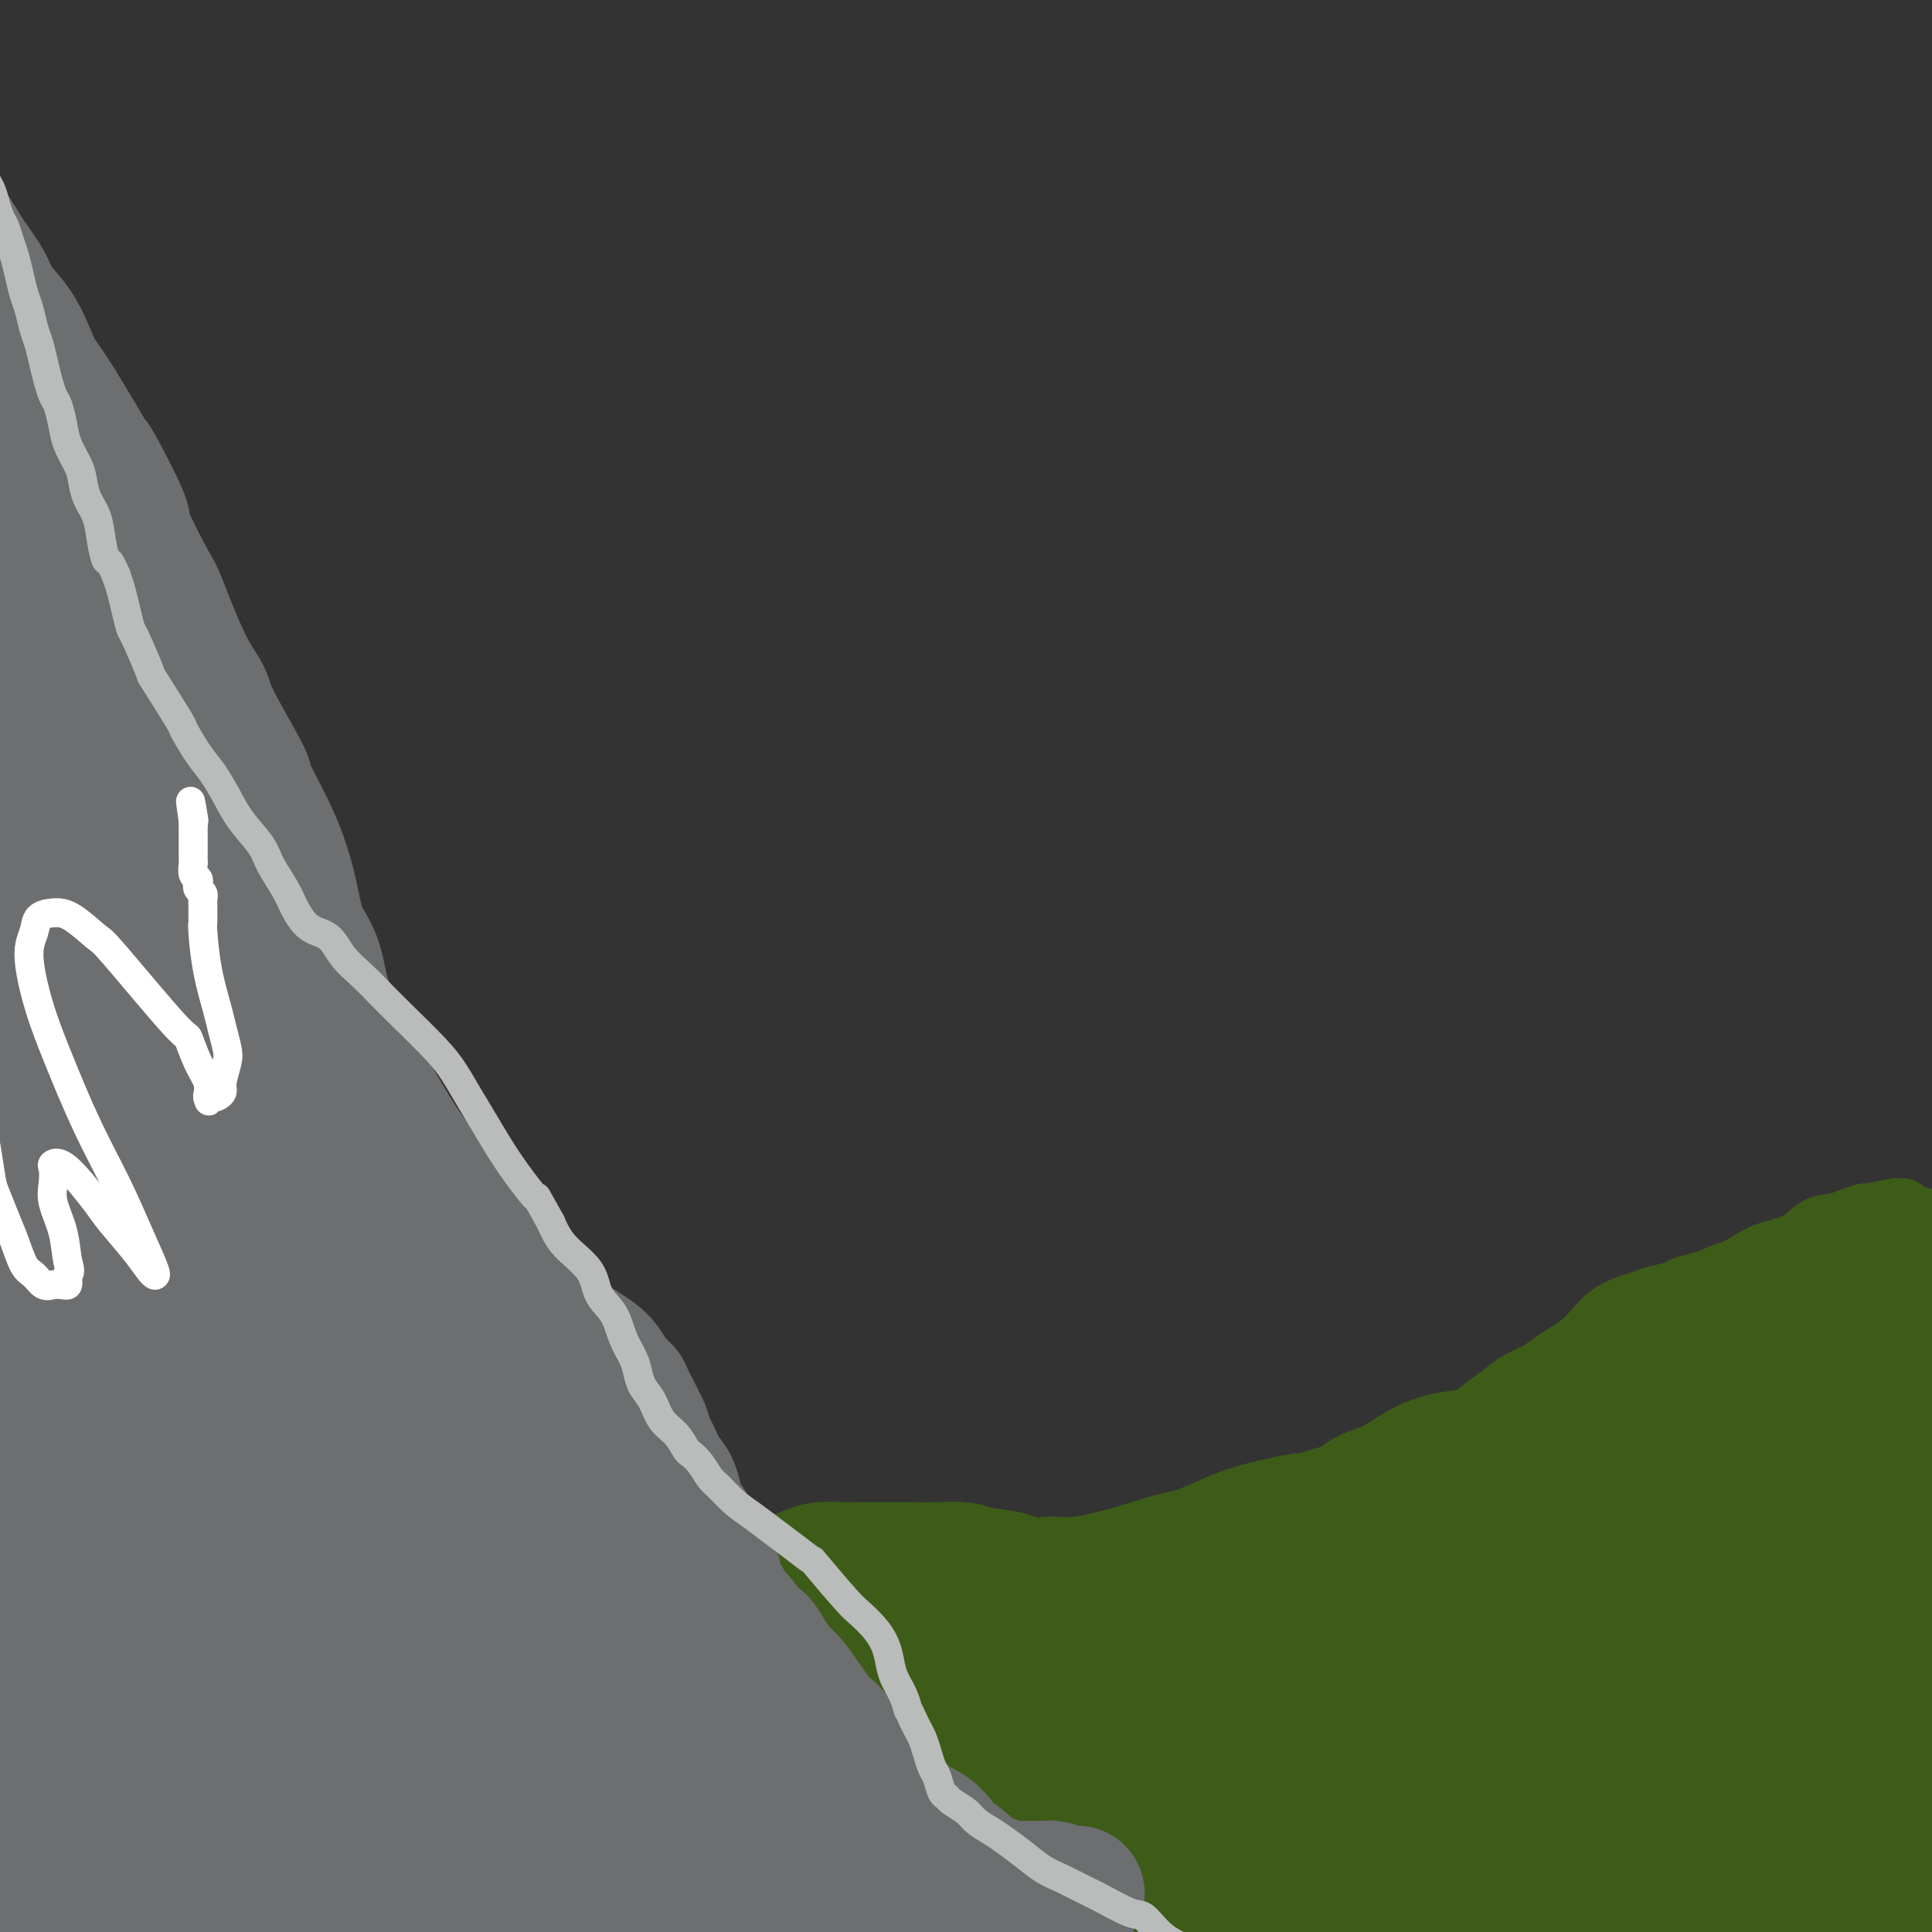 <svg viewBox='0 0 400 400' version='1.1' xmlns='http://www.w3.org/2000/svg' xmlns:xlink='http://www.w3.org/1999/xlink'><rect x="0" y="0" width="400" height="400" fill="#333333" stroke="none"/><g fill='none' stroke='#3D5C18' stroke-width='12' stroke-linecap='round' stroke-linejoin='round'><path d='M361,263c-0.451,-0.013 -0.902,-0.026 -1,0c-0.098,0.026 0.158,0.090 0,0c-0.158,-0.090 -0.729,-0.335 -2,0c-1.271,0.335 -3.243,1.250 -5,2c-1.757,0.750 -3.298,1.335 -5,2c-1.702,0.665 -3.566,1.410 -5,2c-1.434,0.590 -2.440,1.026 -4,2c-1.560,0.974 -3.674,2.485 -5,4c-1.326,1.515 -1.864,3.032 -3,4c-1.136,0.968 -2.871,1.387 -4,2c-1.129,0.613 -1.650,1.420 -2,2c-0.350,0.580 -0.527,0.933 -1,1c-0.473,0.067 -1.243,-0.153 -2,0c-0.757,0.153 -1.501,0.678 -2,1c-0.499,0.322 -0.752,0.442 -1,1c-0.248,0.558 -0.491,1.553 -1,2c-0.509,0.447 -1.282,0.345 -2,1c-0.718,0.655 -1.379,2.066 -2,3c-0.621,0.934 -1.202,1.392 -2,2c-0.798,0.608 -1.812,1.366 -3,2c-1.188,0.634 -2.549,1.144 -4,2c-1.451,0.856 -2.992,2.060 -5,3c-2.008,0.940 -4.483,1.617 -7,2c-2.517,0.383 -5.075,0.471 -8,1c-2.925,0.529 -6.216,1.497 -9,2c-2.784,0.503 -5.061,0.539 -8,1c-2.939,0.461 -6.539,1.347 -9,2c-2.461,0.653 -3.783,1.072 -6,2c-2.217,0.928 -5.328,2.365 -7,3c-1.672,0.635 -1.906,0.467 -4,1c-2.094,0.533 -6.047,1.766 -10,3'/><path d='M232,318c-11.199,2.791 -5.196,1.270 -4,1c1.196,-0.270 -2.414,0.712 -5,1c-2.586,0.288 -4.146,-0.119 -6,0c-1.854,0.119 -4.002,0.764 -6,1c-1.998,0.236 -3.848,0.064 -6,0c-2.152,-0.064 -4.607,-0.018 -7,0c-2.393,0.018 -4.724,0.009 -7,0c-2.276,-0.009 -4.496,-0.018 -7,0c-2.504,0.018 -5.290,0.061 -8,0c-2.710,-0.061 -5.342,-0.228 -8,0c-2.658,0.228 -5.342,0.852 -8,1c-2.658,0.148 -5.291,-0.179 -8,0c-2.709,0.179 -5.493,0.866 -8,1c-2.507,0.134 -4.738,-0.285 -7,0c-2.262,0.285 -4.556,1.272 -7,2c-2.444,0.728 -5.039,1.196 -8,2c-2.961,0.804 -6.287,1.943 -9,3c-2.713,1.057 -4.814,2.032 -7,3c-2.186,0.968 -4.456,1.928 -7,3c-2.544,1.072 -5.361,2.258 -8,3c-2.639,0.742 -5.101,1.042 -8,2c-2.899,0.958 -6.235,2.574 -9,4c-2.765,1.426 -4.958,2.664 -8,4c-3.042,1.336 -6.932,2.772 -10,4c-3.068,1.228 -5.314,2.249 -8,3c-2.686,0.751 -5.812,1.231 -9,2c-3.188,0.769 -6.437,1.828 -10,3c-3.563,1.172 -7.440,2.459 -9,3c-1.560,0.541 -0.805,0.338 -4,1c-3.195,0.662 -10.342,2.189 -14,3c-3.658,0.811 -3.829,0.905 -4,1'/><path d='M-2,369c-9.134,2.642 -6.971,2.747 -8,3c-1.029,0.253 -5.252,0.656 -8,1c-2.748,0.344 -4.020,0.631 -6,1c-1.980,0.369 -4.668,0.821 -7,1c-2.332,0.179 -4.307,0.087 -6,0c-1.693,-0.087 -3.103,-0.168 -6,0c-2.897,0.168 -7.280,0.584 -11,1c-3.720,0.416 -6.777,0.833 -8,1c-1.223,0.167 -0.611,0.083 0,0'/><path d='M394,250c0.123,-0.009 0.246,-0.017 0,0c-0.246,0.017 -0.860,0.060 -1,0c-0.140,-0.060 0.193,-0.223 -1,0c-1.193,0.223 -3.912,0.831 -5,1c-1.088,0.169 -0.546,-0.103 -1,0c-0.454,0.103 -1.903,0.580 -3,1c-1.097,0.420 -1.842,0.783 -3,1c-1.158,0.217 -2.729,0.288 -4,1c-1.271,0.712 -2.243,2.064 -4,3c-1.757,0.936 -4.299,1.455 -6,2c-1.701,0.545 -2.559,1.116 -4,2c-1.441,0.884 -3.463,2.082 -6,3c-2.537,0.918 -5.588,1.555 -7,2c-1.412,0.445 -1.186,0.699 -2,1c-0.814,0.301 -2.668,0.650 -4,1c-1.332,0.350 -2.142,0.702 -3,1c-0.858,0.298 -1.766,0.541 -3,1c-1.234,0.459 -2.795,1.134 -4,2c-1.205,0.866 -2.054,1.923 -3,3c-0.946,1.077 -1.988,2.175 -3,3c-1.012,0.825 -1.992,1.379 -3,2c-1.008,0.621 -2.044,1.309 -3,2c-0.956,0.691 -1.834,1.385 -3,2c-1.166,0.615 -2.622,1.151 -4,2c-1.378,0.849 -2.679,2.012 -4,3c-1.321,0.988 -2.663,1.801 -4,3c-1.337,1.199 -2.668,2.785 -4,4c-1.332,1.215 -2.666,2.058 -4,3c-1.334,0.942 -2.667,1.983 -4,3c-1.333,1.017 -2.667,2.008 -4,3'/><path d='M290,305c-7.251,5.242 -3.877,1.848 -4,2c-0.123,0.152 -3.743,3.851 -6,6c-2.257,2.149 -3.151,2.748 -5,4c-1.849,1.252 -4.654,3.156 -8,5c-3.346,1.844 -7.233,3.629 -11,6c-3.767,2.371 -7.414,5.327 -11,8c-3.586,2.673 -7.111,5.062 -12,8c-4.889,2.938 -11.140,6.424 -16,9c-4.860,2.576 -8.327,4.243 -14,7c-5.673,2.757 -13.552,6.605 -18,9c-4.448,2.395 -5.467,3.337 -9,5c-3.533,1.663 -9.581,4.047 -12,5c-2.419,0.953 -1.210,0.477 0,0'/></g>
<g fill='none' stroke='#3D5C18' stroke-width='28' stroke-linecap='round' stroke-linejoin='round'><path d='M395,375c-0.485,0.028 -0.970,0.057 -1,0c-0.030,-0.057 0.395,-0.199 0,0c-0.395,0.199 -1.609,0.740 -3,1c-1.391,0.260 -2.958,0.238 -7,1c-4.042,0.762 -10.560,2.308 -14,3c-3.440,0.692 -3.803,0.531 -6,1c-2.197,0.469 -6.227,1.568 -12,3c-5.773,1.432 -13.290,3.196 -17,4c-3.710,0.804 -3.612,0.649 -6,1c-2.388,0.351 -7.262,1.207 -12,2c-4.738,0.793 -9.339,1.521 -14,2c-4.661,0.479 -9.383,0.708 -14,1c-4.617,0.292 -9.128,0.645 -14,1c-4.872,0.355 -10.103,0.710 -15,1c-4.897,0.290 -9.460,0.515 -14,1c-4.540,0.485 -9.059,1.229 -13,2c-3.941,0.771 -7.306,1.568 -11,2c-3.694,0.432 -7.717,0.498 -11,1c-3.283,0.502 -5.826,1.441 -8,2c-2.174,0.559 -3.979,0.738 -6,1c-2.021,0.262 -4.258,0.608 -6,1c-1.742,0.392 -2.990,0.831 -4,1c-1.010,0.169 -1.783,0.070 -2,0c-0.217,-0.070 0.123,-0.109 0,0c-0.123,0.109 -0.707,0.366 1,0c1.707,-0.366 5.705,-1.356 8,-2c2.295,-0.644 2.887,-0.943 5,-1c2.113,-0.057 5.747,0.126 9,0c3.253,-0.126 6.127,-0.563 9,-1'/><path d='M217,403c6.545,-0.903 7.906,-1.160 12,-2c4.094,-0.840 10.921,-2.262 17,-3c6.079,-0.738 11.409,-0.790 16,-1c4.591,-0.210 8.443,-0.577 13,-1c4.557,-0.423 9.820,-0.902 13,-1c3.180,-0.098 4.277,0.184 8,0c3.723,-0.184 10.074,-0.833 15,-1c4.926,-0.167 8.429,0.148 14,0c5.571,-0.148 13.210,-0.758 20,-1c6.790,-0.242 12.730,-0.118 16,0c3.270,0.118 3.870,0.228 7,0c3.130,-0.228 8.792,-0.793 13,-1c4.208,-0.207 6.963,-0.055 10,0c3.037,0.055 6.355,0.015 9,0c2.645,-0.015 4.618,-0.004 7,0c2.382,0.004 5.175,0.001 7,0c1.825,-0.001 2.683,0.002 4,0c1.317,-0.002 3.094,-0.008 4,0c0.906,0.008 0.940,0.028 1,0c0.060,-0.028 0.145,-0.106 0,0c-0.145,0.106 -0.522,0.394 -2,1c-1.478,0.606 -4.058,1.530 -7,2c-2.942,0.470 -6.244,0.487 -12,1c-5.756,0.513 -13.964,1.521 -20,2c-6.036,0.479 -9.899,0.430 -23,0c-13.101,-0.430 -35.439,-1.239 -49,-2c-13.561,-0.761 -18.343,-1.474 -26,-2c-7.657,-0.526 -18.188,-0.865 -25,-1c-6.812,-0.135 -9.906,-0.068 -13,0'/><path d='M246,393c-28.192,-0.870 -30.673,-0.544 -36,0c-5.327,0.544 -13.499,1.305 -21,2c-7.501,0.695 -14.332,1.324 -22,2c-7.668,0.676 -16.175,1.400 -20,2c-3.825,0.600 -2.969,1.075 -10,2c-7.031,0.925 -21.948,2.300 -29,3c-7.052,0.700 -6.237,0.723 -9,1c-2.763,0.277 -9.103,0.806 -17,1c-7.897,0.194 -17.352,0.052 -22,0c-4.648,-0.052 -4.488,-0.014 -7,0c-2.512,0.014 -7.694,0.003 -12,0c-4.306,-0.003 -7.734,0.000 -11,0c-3.266,-0.000 -6.370,-0.004 -9,0c-2.630,0.004 -4.785,0.016 -7,0c-2.215,-0.016 -4.490,-0.060 -6,0c-1.510,0.060 -2.254,0.223 -3,0c-0.746,-0.223 -1.493,-0.833 -2,-1c-0.507,-0.167 -0.774,0.109 -1,0c-0.226,-0.109 -0.409,-0.605 0,-1c0.409,-0.395 1.412,-0.691 3,-1c1.588,-0.309 3.763,-0.632 6,-1c2.237,-0.368 4.538,-0.781 7,-1c2.462,-0.219 5.085,-0.243 8,0c2.915,0.243 6.121,0.753 9,1c2.879,0.247 5.431,0.232 9,0c3.569,-0.232 8.155,-0.681 13,-1c4.845,-0.319 9.950,-0.508 15,-1c5.050,-0.492 10.044,-1.286 15,-2c4.956,-0.714 9.873,-1.346 15,-2c5.127,-0.654 10.465,-1.330 16,-2c5.535,-0.670 11.268,-1.335 17,-2'/><path d='M135,392c23.356,-2.121 15.247,-0.922 16,-1c0.753,-0.078 10.367,-1.431 15,-2c4.633,-0.569 4.285,-0.352 9,-1c4.715,-0.648 14.493,-2.159 20,-3c5.507,-0.841 6.744,-1.010 8,-1c1.256,0.010 2.531,0.199 4,0c1.469,-0.199 3.133,-0.786 4,-1c0.867,-0.214 0.937,-0.055 1,0c0.063,0.055 0.120,0.007 0,0c-0.120,-0.007 -0.416,0.026 -1,0c-0.584,-0.026 -1.455,-0.112 -5,0c-3.545,0.112 -9.763,0.423 -17,1c-7.237,0.577 -15.493,1.421 -25,2c-9.507,0.579 -20.264,0.894 -25,1c-4.736,0.106 -3.452,0.003 -13,0c-9.548,-0.003 -29.927,0.093 -39,0c-9.073,-0.093 -6.840,-0.376 -11,0c-4.160,0.376 -14.711,1.409 -23,2c-8.289,0.591 -14.314,0.740 -20,1c-5.686,0.260 -11.032,0.632 -16,1c-4.968,0.368 -9.559,0.732 -13,1c-3.441,0.268 -5.731,0.440 -8,1c-2.269,0.560 -4.517,1.509 -6,2c-1.483,0.491 -2.199,0.524 -3,1c-0.801,0.476 -1.685,1.396 -2,2c-0.315,0.604 -0.059,0.892 0,1c0.059,0.108 -0.078,0.037 0,0c0.078,-0.037 0.371,-0.041 1,0c0.629,0.041 1.592,0.126 3,0c1.408,-0.126 3.259,-0.465 5,-1c1.741,-0.535 3.370,-1.268 5,-2'/><path d='M-1,396c3.139,-0.425 3.986,-0.486 5,-1c1.014,-0.514 2.195,-1.480 4,-2c1.805,-0.520 4.236,-0.593 6,-1c1.764,-0.407 2.863,-1.148 4,-2c1.137,-0.852 2.313,-1.813 4,-3c1.687,-1.187 3.887,-2.598 6,-4c2.113,-1.402 4.141,-2.795 6,-4c1.859,-1.205 3.548,-2.220 5,-3c1.452,-0.780 2.666,-1.323 4,-2c1.334,-0.677 2.787,-1.488 4,-2c1.213,-0.512 2.184,-0.725 3,-1c0.816,-0.275 1.476,-0.610 2,-1c0.524,-0.390 0.913,-0.834 1,-1c0.087,-0.166 -0.129,-0.054 0,0c0.129,0.054 0.602,0.049 0,0c-0.602,-0.049 -2.278,-0.140 -3,0c-0.722,0.140 -0.490,0.513 -2,1c-1.510,0.487 -4.763,1.088 -8,2c-3.237,0.912 -6.459,2.136 -9,3c-2.541,0.864 -4.399,1.368 -7,2c-2.601,0.632 -5.943,1.392 -9,2c-3.057,0.608 -5.830,1.066 -8,2c-2.170,0.934 -3.738,2.345 -5,3c-1.262,0.655 -2.218,0.553 -4,1c-1.782,0.447 -4.389,1.441 -6,2c-1.611,0.559 -2.227,0.683 -3,1c-0.773,0.317 -1.702,0.827 -2,1c-0.298,0.173 0.035,0.008 0,0c-0.035,-0.008 -0.439,0.141 0,0c0.439,-0.141 1.719,-0.570 3,-1'/><path d='M-10,388c-8.463,2.475 1.878,-0.838 6,-2c4.122,-1.162 2.025,-0.172 2,0c-0.025,0.172 2.022,-0.472 4,-1c1.978,-0.528 3.886,-0.939 6,-1c2.114,-0.061 4.434,0.229 6,0c1.566,-0.229 2.377,-0.979 5,-2c2.623,-1.021 7.059,-2.315 9,-3c1.941,-0.685 1.387,-0.761 2,-1c0.613,-0.239 2.394,-0.641 4,-1c1.606,-0.359 3.038,-0.673 4,-1c0.962,-0.327 1.455,-0.665 2,-1c0.545,-0.335 1.143,-0.667 2,-1c0.857,-0.333 1.972,-0.667 3,-1c1.028,-0.333 1.967,-0.667 3,-1c1.033,-0.333 2.160,-0.667 3,-1c0.840,-0.333 1.394,-0.666 2,-1c0.606,-0.334 1.264,-0.671 2,-1c0.736,-0.329 1.551,-0.651 2,-1c0.449,-0.349 0.534,-0.723 1,-1c0.466,-0.277 1.313,-0.455 2,-1c0.687,-0.545 1.214,-1.455 2,-2c0.786,-0.545 1.831,-0.723 3,-1c1.169,-0.277 2.463,-0.653 3,-1c0.537,-0.347 0.318,-0.667 1,-1c0.682,-0.333 2.266,-0.681 3,-1c0.734,-0.319 0.619,-0.611 1,-1c0.381,-0.389 1.257,-0.875 2,-1c0.743,-0.125 1.354,0.111 2,0c0.646,-0.111 1.328,-0.568 2,-1c0.672,-0.432 1.335,-0.838 2,-1c0.665,-0.162 1.333,-0.081 2,0'/><path d='M83,356c7.338,-3.271 3.184,-1.450 2,-1c-1.184,0.450 0.604,-0.471 2,-1c1.396,-0.529 2.401,-0.668 3,-1c0.599,-0.332 0.794,-0.859 1,-1c0.206,-0.141 0.425,0.103 1,0c0.575,-0.103 1.506,-0.552 2,-1c0.494,-0.448 0.551,-0.895 1,-1c0.449,-0.105 1.289,0.130 2,0c0.711,-0.130 1.294,-0.626 2,-1c0.706,-0.374 1.536,-0.625 2,-1c0.464,-0.375 0.562,-0.874 1,-1c0.438,-0.126 1.215,0.120 2,0c0.785,-0.120 1.576,-0.606 2,-1c0.424,-0.394 0.480,-0.697 1,-1c0.520,-0.303 1.505,-0.606 2,-1c0.495,-0.394 0.499,-0.880 1,-1c0.501,-0.120 1.500,0.127 2,0c0.500,-0.127 0.503,-0.626 1,-1c0.497,-0.374 1.489,-0.621 2,-1c0.511,-0.379 0.542,-0.890 1,-1c0.458,-0.110 1.344,0.182 2,0c0.656,-0.182 1.081,-0.837 2,-1c0.919,-0.163 2.330,0.168 3,0c0.670,-0.168 0.598,-0.833 1,-1c0.402,-0.167 1.276,0.166 2,0c0.724,-0.166 1.296,-0.829 2,-1c0.704,-0.171 1.539,0.150 2,0c0.461,-0.150 0.547,-0.771 1,-1c0.453,-0.229 1.272,-0.065 2,0c0.728,0.065 1.364,0.033 2,0'/><path d='M135,336c3.159,-0.781 1.557,-0.734 2,-1c0.443,-0.266 2.933,-0.845 4,-1c1.067,-0.155 0.712,0.113 1,0c0.288,-0.113 1.220,-0.609 2,-1c0.780,-0.391 1.409,-0.678 2,-1c0.591,-0.322 1.144,-0.678 2,-1c0.856,-0.322 2.014,-0.611 3,-1c0.986,-0.389 1.800,-0.877 3,-1c1.200,-0.123 2.784,0.121 4,0c1.216,-0.121 2.062,-0.607 3,-1c0.938,-0.393 1.969,-0.694 3,-1c1.031,-0.306 2.064,-0.618 3,-1c0.936,-0.382 1.776,-0.834 3,-1c1.224,-0.166 2.833,-0.044 4,0c1.167,0.044 1.893,0.012 3,0c1.107,-0.012 2.596,-0.004 4,0c1.404,0.004 2.722,0.004 4,0c1.278,-0.004 2.515,-0.013 4,0c1.485,0.013 3.219,0.049 5,0c1.781,-0.049 3.609,-0.183 5,0c1.391,0.183 2.345,0.683 4,1c1.655,0.317 4.009,0.452 6,1c1.991,0.548 3.617,1.510 5,2c1.383,0.490 2.523,0.510 4,1c1.477,0.490 3.290,1.451 5,2c1.710,0.549 3.318,0.687 5,1c1.682,0.313 3.440,0.802 5,1c1.560,0.198 2.923,0.105 4,0c1.077,-0.105 1.867,-0.220 3,0c1.133,0.220 2.609,0.777 4,1c1.391,0.223 2.695,0.111 4,0'/><path d='M248,335c8.471,1.530 5.149,0.353 4,0c-1.149,-0.353 -0.124,0.116 1,0c1.124,-0.116 2.348,-0.819 3,-1c0.652,-0.181 0.731,0.159 2,0c1.269,-0.159 3.729,-0.816 5,-1c1.271,-0.184 1.353,0.105 2,0c0.647,-0.105 1.860,-0.605 3,-1c1.140,-0.395 2.208,-0.683 3,-1c0.792,-0.317 1.309,-0.661 2,-1c0.691,-0.339 1.555,-0.673 2,-1c0.445,-0.327 0.472,-0.647 1,-1c0.528,-0.353 1.559,-0.739 2,-1c0.441,-0.261 0.293,-0.399 1,-1c0.707,-0.601 2.269,-1.667 3,-2c0.731,-0.333 0.632,0.065 1,0c0.368,-0.065 1.202,-0.595 2,-1c0.798,-0.405 1.561,-0.686 2,-1c0.439,-0.314 0.554,-0.662 1,-1c0.446,-0.338 1.221,-0.665 2,-1c0.779,-0.335 1.560,-0.678 2,-1c0.440,-0.322 0.537,-0.622 1,-1c0.463,-0.378 1.292,-0.833 2,-1c0.708,-0.167 1.295,-0.045 2,0c0.705,0.045 1.526,0.012 2,0c0.474,-0.012 0.599,-0.003 1,0c0.401,0.003 1.076,0.001 1,0c-0.076,-0.001 -0.905,-0.000 -1,0c-0.095,0.000 0.544,0.000 0,0c-0.544,-0.000 -2.272,-0.000 -4,0'/><path d='M296,317c-0.897,0.100 -1.638,0.352 -5,1c-3.362,0.648 -9.343,1.694 -13,2c-3.657,0.306 -4.990,-0.129 -7,0c-2.010,0.129 -4.697,0.822 -6,1c-1.303,0.178 -1.224,-0.159 -3,0c-1.776,0.159 -5.409,0.815 -7,1c-1.591,0.185 -1.141,-0.101 -2,0c-0.859,0.101 -3.028,0.590 -4,1c-0.972,0.410 -0.747,0.740 -1,1c-0.253,0.260 -0.985,0.451 -2,1c-1.015,0.549 -2.314,1.456 -3,2c-0.686,0.544 -0.758,0.724 -1,1c-0.242,0.276 -0.654,0.648 -1,1c-0.346,0.352 -0.625,0.684 -1,1c-0.375,0.316 -0.844,0.617 -1,1c-0.156,0.383 0.002,0.846 0,1c-0.002,0.154 -0.163,-0.003 0,0c0.163,0.003 0.650,0.167 1,0c0.350,-0.167 0.562,-0.663 1,-1c0.438,-0.337 1.103,-0.514 2,-1c0.897,-0.486 2.028,-1.281 3,-2c0.972,-0.719 1.785,-1.361 3,-2c1.215,-0.639 2.831,-1.273 4,-2c1.169,-0.727 1.891,-1.546 3,-2c1.109,-0.454 2.607,-0.544 4,-1c1.393,-0.456 2.683,-1.276 4,-2c1.317,-0.724 2.662,-1.350 4,-2c1.338,-0.650 2.669,-1.325 4,-2'/><path d='M272,315c5.877,-2.684 4.070,-1.394 4,-1c-0.070,0.394 1.598,-0.108 3,-1c1.402,-0.892 2.539,-2.176 4,-3c1.461,-0.824 3.245,-1.190 5,-2c1.755,-0.810 3.479,-2.063 5,-3c1.521,-0.937 2.839,-1.558 4,-2c1.161,-0.442 2.165,-0.706 4,-1c1.835,-0.294 4.501,-0.618 6,-1c1.499,-0.382 1.833,-0.823 2,-1c0.167,-0.177 0.169,-0.089 1,0c0.831,0.089 2.491,0.179 4,0c1.509,-0.179 2.868,-0.627 4,-1c1.132,-0.373 2.036,-0.670 3,-1c0.964,-0.330 1.989,-0.693 3,-1c1.011,-0.307 2.007,-0.557 3,-1c0.993,-0.443 1.984,-1.077 3,-2c1.016,-0.923 2.056,-2.135 3,-3c0.944,-0.865 1.793,-1.384 3,-2c1.207,-0.616 2.774,-1.330 4,-2c1.226,-0.670 2.112,-1.296 3,-2c0.888,-0.704 1.778,-1.486 3,-2c1.222,-0.514 2.778,-0.759 4,-1c1.222,-0.241 2.111,-0.478 3,-1c0.889,-0.522 1.777,-1.329 3,-2c1.223,-0.671 2.780,-1.205 4,-2c1.220,-0.795 2.101,-1.852 3,-3c0.899,-1.148 1.815,-2.388 3,-3c1.185,-0.612 2.637,-0.597 4,-1c1.363,-0.403 2.636,-1.224 4,-2c1.364,-0.776 2.818,-1.507 4,-2c1.182,-0.493 2.091,-0.746 3,-1'/><path d='M381,265c8.881,-4.796 4.083,-1.285 3,0c-1.083,1.285 1.549,0.344 3,0c1.451,-0.344 1.722,-0.093 2,0c0.278,0.093 0.563,0.027 1,0c0.437,-0.027 1.027,-0.016 1,0c-0.027,0.016 -0.669,0.037 -1,0c-0.331,-0.037 -0.349,-0.133 -1,0c-0.651,0.133 -1.933,0.493 -3,1c-1.067,0.507 -1.917,1.160 -3,2c-1.083,0.840 -2.400,1.865 -3,2c-0.600,0.135 -0.485,-0.621 -2,1c-1.515,1.621 -4.661,5.617 -6,7c-1.339,1.383 -0.870,0.152 -2,1c-1.130,0.848 -3.858,3.775 -5,5c-1.142,1.225 -0.700,0.749 -1,1c-0.300,0.251 -1.344,1.230 -2,2c-0.656,0.770 -0.925,1.333 -1,2c-0.075,0.667 0.043,1.440 0,2c-0.043,0.560 -0.246,0.908 0,1c0.246,0.092 0.940,-0.071 1,0c0.060,0.071 -0.514,0.378 0,0c0.514,-0.378 2.118,-1.440 3,-2c0.882,-0.560 1.044,-0.616 2,-1c0.956,-0.384 2.706,-1.095 4,-2c1.294,-0.905 2.130,-2.006 3,-3c0.870,-0.994 1.773,-1.883 3,-3c1.227,-1.117 2.779,-2.462 4,-4c1.221,-1.538 2.110,-3.269 3,-5'/><path d='M384,272c2.682,-3.074 2.887,-3.257 4,-4c1.113,-0.743 3.134,-2.044 4,-3c0.866,-0.956 0.576,-1.567 1,-2c0.424,-0.433 1.562,-0.689 2,-1c0.438,-0.311 0.174,-0.678 0,-1c-0.174,-0.322 -0.260,-0.599 0,-1c0.260,-0.401 0.865,-0.926 1,0c0.135,0.926 -0.201,3.302 0,4c0.201,0.698 0.940,-0.283 1,2c0.060,2.283 -0.560,7.831 -1,11c-0.440,3.169 -0.700,3.958 -1,6c-0.300,2.042 -0.641,5.337 -1,8c-0.359,2.663 -0.736,4.693 -1,7c-0.264,2.307 -0.413,4.890 -1,8c-0.587,3.110 -1.610,6.748 -2,8c-0.390,1.252 -0.146,0.118 -1,3c-0.854,2.882 -2.807,9.778 -4,13c-1.193,3.222 -1.626,2.768 -2,4c-0.374,1.232 -0.689,4.149 -1,7c-0.311,2.851 -0.619,5.635 -1,8c-0.381,2.365 -0.834,4.310 -1,6c-0.166,1.690 -0.044,3.127 0,5c0.044,1.873 0.012,4.184 0,6c-0.012,1.816 -0.003,3.136 0,4c0.003,0.864 0.001,1.271 0,2c-0.001,0.729 -0.000,1.780 0,2c0.000,0.220 0.000,-0.390 0,-1'/><path d='M380,373c-0.092,5.976 1.177,1.417 2,-1c0.823,-2.417 1.198,-2.693 2,-4c0.802,-1.307 2.029,-3.647 3,-6c0.971,-2.353 1.686,-4.721 2,-6c0.314,-1.279 0.228,-1.471 1,-4c0.772,-2.529 2.401,-7.395 3,-12c0.599,-4.605 0.168,-8.948 0,-11c-0.168,-2.052 -0.072,-1.812 0,-3c0.072,-1.188 0.121,-3.803 0,-6c-0.121,-2.197 -0.413,-3.976 -1,-6c-0.587,-2.024 -1.468,-4.294 -2,-6c-0.532,-1.706 -0.716,-2.850 -1,-4c-0.284,-1.150 -0.669,-2.306 -1,-3c-0.331,-0.694 -0.609,-0.925 -1,-1c-0.391,-0.075 -0.897,0.005 -1,0c-0.103,-0.005 0.197,-0.096 0,0c-0.197,0.096 -0.890,0.381 -1,0c-0.110,-0.381 0.363,-1.426 0,1c-0.363,2.426 -1.561,8.323 -2,11c-0.439,2.677 -0.117,2.132 0,4c0.117,1.868 0.031,6.147 0,10c-0.031,3.853 -0.007,7.280 0,11c0.007,3.720 -0.002,7.734 0,11c0.002,3.266 0.016,5.783 0,8c-0.016,2.217 -0.061,4.135 0,6c0.061,1.865 0.227,3.678 0,5c-0.227,1.322 -0.848,2.153 -1,3c-0.152,0.847 0.165,1.712 0,2c-0.165,0.288 -0.814,0.001 -1,0c-0.186,-0.001 0.090,0.286 0,0c-0.090,-0.286 -0.545,-1.143 -1,-2'/><path d='M380,370c-0.501,-1.049 -0.252,-5.172 -1,-10c-0.748,-4.828 -2.492,-10.362 -4,-15c-1.508,-4.638 -2.779,-8.380 -4,-12c-1.221,-3.620 -2.390,-7.118 -3,-10c-0.610,-2.882 -0.661,-5.147 -1,-7c-0.339,-1.853 -0.967,-3.294 -1,-5c-0.033,-1.706 0.528,-3.676 1,-5c0.472,-1.324 0.855,-2.002 1,-3c0.145,-0.998 0.051,-2.318 0,-3c-0.051,-0.682 -0.059,-0.728 0,-1c0.059,-0.272 0.183,-0.771 0,-1c-0.183,-0.229 -0.675,-0.188 -1,0c-0.325,0.188 -0.483,0.521 -1,2c-0.517,1.479 -1.394,4.103 -2,7c-0.606,2.897 -0.942,6.068 -1,10c-0.058,3.932 0.160,8.624 1,14c0.840,5.376 2.300,11.437 3,14c0.700,2.563 0.639,1.629 1,6c0.361,4.371 1.142,14.048 1,19c-0.142,4.952 -1.208,5.181 -2,6c-0.792,0.819 -1.311,2.229 -2,3c-0.689,0.771 -1.550,0.902 -2,1c-0.450,0.098 -0.491,0.162 -1,0c-0.509,-0.162 -1.487,-0.552 -2,-1c-0.513,-0.448 -0.560,-0.956 -1,-2c-0.440,-1.044 -1.273,-2.625 -2,-5c-0.727,-2.375 -1.350,-5.542 -2,-9c-0.650,-3.458 -1.329,-7.205 -2,-11c-0.671,-3.795 -1.335,-7.637 -2,-12c-0.665,-4.363 -1.333,-9.247 -2,-13c-0.667,-3.753 -1.334,-6.377 -2,-9'/><path d='M347,318c-2.000,-9.908 -2.000,-7.679 -2,-8c0.000,-0.321 0.000,-3.193 0,-5c-0.000,-1.807 -0.001,-2.549 0,-3c0.001,-0.451 0.004,-0.611 0,-1c-0.004,-0.389 -0.016,-1.005 0,-1c0.016,0.005 0.061,0.633 0,1c-0.061,0.367 -0.226,0.472 0,2c0.226,1.528 0.845,4.478 1,7c0.155,2.522 -0.154,4.616 0,8c0.154,3.384 0.770,8.057 1,12c0.230,3.943 0.073,7.154 0,11c-0.073,3.846 -0.061,8.327 0,12c0.061,3.673 0.171,6.539 0,9c-0.171,2.461 -0.624,4.519 -1,6c-0.376,1.481 -0.675,2.387 -1,3c-0.325,0.613 -0.675,0.935 -1,1c-0.325,0.065 -0.625,-0.125 -1,-1c-0.375,-0.875 -0.824,-2.434 -1,-3c-0.176,-0.566 -0.077,-0.140 0,-3c0.077,-2.860 0.134,-9.005 0,-13c-0.134,-3.995 -0.459,-5.839 -1,-9c-0.541,-3.161 -1.296,-7.638 -2,-11c-0.704,-3.362 -1.355,-5.607 -2,-8c-0.645,-2.393 -1.283,-4.932 -2,-7c-0.717,-2.068 -1.513,-3.665 -2,-5c-0.487,-1.335 -0.667,-2.409 -1,-3c-0.333,-0.591 -0.820,-0.697 -1,-1c-0.180,-0.303 -0.051,-0.801 0,-1c0.051,-0.199 0.026,-0.100 0,0'/><path d='M331,307c-2.426,-8.895 -1.491,0.868 -1,6c0.491,5.132 0.539,5.635 0,8c-0.539,2.365 -1.665,6.593 -2,11c-0.335,4.407 0.120,8.992 0,13c-0.120,4.008 -0.817,7.438 -1,11c-0.183,3.562 0.147,7.256 0,10c-0.147,2.744 -0.770,4.537 -1,6c-0.230,1.463 -0.065,2.596 0,3c0.065,0.404 0.030,0.080 0,0c-0.030,-0.080 -0.056,0.085 0,0c0.056,-0.085 0.195,-0.419 1,-2c0.805,-1.581 2.276,-4.411 3,-7c0.724,-2.589 0.699,-4.939 1,-8c0.301,-3.061 0.926,-6.833 1,-10c0.074,-3.167 -0.403,-5.730 -1,-9c-0.597,-3.270 -1.315,-7.247 -2,-10c-0.685,-2.753 -1.336,-4.282 -2,-6c-0.664,-1.718 -1.341,-3.627 -2,-5c-0.659,-1.373 -1.302,-2.212 -2,-3c-0.698,-0.788 -1.452,-1.524 -2,-2c-0.548,-0.476 -0.889,-0.692 -1,-1c-0.111,-0.308 0.007,-0.708 0,-1c-0.007,-0.292 -0.141,-0.474 -1,1c-0.859,1.474 -2.444,4.606 -3,6c-0.556,1.394 -0.082,1.049 -1,5c-0.918,3.951 -3.227,12.197 -4,18c-0.773,5.803 -0.011,9.164 0,13c0.011,3.836 -0.728,8.148 -1,12c-0.272,3.852 -0.078,7.243 0,9c0.078,1.757 0.039,1.878 0,2'/><path d='M310,377c-0.214,6.518 -0.250,4.813 0,5c0.250,0.187 0.786,2.267 1,3c0.214,0.733 0.107,0.121 0,0c-0.107,-0.121 -0.213,0.249 0,0c0.213,-0.249 0.745,-1.119 1,-3c0.255,-1.881 0.234,-4.774 0,-8c-0.234,-3.226 -0.682,-6.786 -1,-11c-0.318,-4.214 -0.505,-9.082 -1,-13c-0.495,-3.918 -1.299,-6.885 -2,-10c-0.701,-3.115 -1.298,-6.378 -2,-9c-0.702,-2.622 -1.509,-4.602 -2,-6c-0.491,-1.398 -0.665,-2.214 -1,-3c-0.335,-0.786 -0.829,-1.540 -1,-2c-0.171,-0.460 -0.019,-0.624 0,-1c0.019,-0.376 -0.095,-0.962 0,-1c0.095,-0.038 0.401,0.472 0,1c-0.401,0.528 -1.508,1.072 -2,3c-0.492,1.928 -0.369,5.239 -1,9c-0.631,3.761 -2.014,7.973 -3,12c-0.986,4.027 -1.573,7.871 -2,12c-0.427,4.129 -0.693,8.543 -1,12c-0.307,3.457 -0.656,5.957 -1,8c-0.344,2.043 -0.685,3.629 -1,5c-0.315,1.371 -0.606,2.526 -1,3c-0.394,0.474 -0.890,0.268 -1,0c-0.110,-0.268 0.167,-0.598 -1,-2c-1.167,-1.402 -3.780,-3.876 -6,-7c-2.220,-3.124 -4.049,-6.899 -6,-11c-1.951,-4.101 -4.025,-8.527 -5,-11c-0.975,-2.473 -0.850,-2.992 -2,-5c-1.150,-2.008 -3.575,-5.504 -6,-9'/><path d='M263,338c-4.601,-7.763 -2.604,-4.671 -2,-4c0.604,0.671 -0.186,-1.078 -1,-2c-0.814,-0.922 -1.653,-1.017 -2,-1c-0.347,0.017 -0.202,0.147 0,0c0.202,-0.147 0.460,-0.571 1,0c0.540,0.571 1.360,2.138 2,3c0.640,0.862 1.100,1.019 3,3c1.900,1.981 5.241,5.788 9,12c3.759,6.212 7.935,14.831 10,19c2.065,4.169 2.017,3.888 3,6c0.983,2.112 2.996,6.617 4,9c1.004,2.383 0.998,2.644 1,3c0.002,0.356 0.013,0.807 0,1c-0.013,0.193 -0.051,0.128 -1,-1c-0.949,-1.128 -2.808,-3.317 -5,-7c-2.192,-3.683 -4.717,-8.858 -7,-13c-2.283,-4.142 -4.325,-7.250 -6,-11c-1.675,-3.750 -2.984,-8.140 -4,-11c-1.016,-2.860 -1.739,-4.189 -3,-6c-1.261,-1.811 -3.059,-4.103 -4,-5c-0.941,-0.897 -1.025,-0.398 -1,-1c0.025,-0.602 0.159,-2.304 0,0c-0.159,2.304 -0.610,8.615 -1,17c-0.390,8.385 -0.718,18.843 -1,24c-0.282,5.157 -0.519,5.011 -1,6c-0.481,0.989 -1.206,3.112 -2,4c-0.794,0.888 -1.655,0.539 -3,0c-1.345,-0.539 -3.172,-1.270 -5,-2'/><path d='M247,381c-5.083,-3.380 -13.792,-10.832 -17,-14c-3.208,-3.168 -0.916,-2.054 -4,-5c-3.084,-2.946 -11.545,-9.953 -16,-14c-4.455,-4.047 -4.904,-5.135 -6,-6c-1.096,-0.865 -2.838,-1.508 -4,-2c-1.162,-0.492 -1.744,-0.831 -2,-1c-0.256,-0.169 -0.186,-0.166 0,0c0.186,0.166 0.487,0.494 -1,0c-1.487,-0.494 -4.762,-1.809 1,2c5.762,3.809 20.562,12.744 26,16c5.438,3.256 1.514,0.834 6,3c4.486,2.166 17.383,8.921 23,12c5.617,3.079 3.953,2.484 5,3c1.047,0.516 4.803,2.145 7,3c2.197,0.855 2.834,0.935 3,1c0.166,0.065 -0.138,0.114 0,0c0.138,-0.114 0.718,-0.392 0,-1c-0.718,-0.608 -2.734,-1.548 -5,-3c-2.266,-1.452 -4.780,-3.417 -8,-6c-3.220,-2.583 -7.144,-5.783 -11,-8c-3.856,-2.217 -7.643,-3.452 -11,-5c-3.357,-1.548 -6.285,-3.410 -9,-5c-2.715,-1.590 -5.218,-2.909 -8,-4c-2.782,-1.091 -5.843,-1.954 -8,-3c-2.157,-1.046 -3.409,-2.275 -5,-3c-1.591,-0.725 -3.519,-0.947 -5,-1c-1.481,-0.053 -2.514,0.063 -4,0c-1.486,-0.063 -3.425,-0.304 -5,0c-1.575,0.304 -2.788,1.152 -4,2'/><path d='M185,342c-3.854,0.455 -4.490,1.092 -6,2c-1.510,0.908 -3.895,2.088 -6,3c-2.105,0.912 -3.932,1.558 -5,2c-1.068,0.442 -1.378,0.681 -2,1c-0.622,0.319 -1.558,0.718 -2,1c-0.442,0.282 -0.392,0.445 0,1c0.392,0.555 1.124,1.500 2,2c0.876,0.500 1.896,0.554 3,1c1.104,0.446 2.292,1.283 5,2c2.708,0.717 6.937,1.314 13,2c6.063,0.686 13.962,1.462 19,2c5.038,0.538 7.217,0.838 12,1c4.783,0.162 12.171,0.184 16,0c3.829,-0.184 4.100,-0.575 5,-1c0.900,-0.425 2.431,-0.884 3,-1c0.569,-0.116 0.177,0.110 0,0c-0.177,-0.110 -0.138,-0.555 0,-1c0.138,-0.445 0.376,-0.889 0,-1c-0.376,-0.111 -1.364,0.113 -4,0c-2.636,-0.113 -6.919,-0.562 -12,-1c-5.081,-0.438 -10.961,-0.864 -17,-1c-6.039,-0.136 -12.237,0.019 -18,0c-5.763,-0.019 -11.090,-0.210 -17,0c-5.910,0.210 -12.402,0.822 -18,1c-5.598,0.178 -10.303,-0.079 -15,0c-4.697,0.079 -9.386,0.494 -14,1c-4.614,0.506 -9.154,1.105 -13,2c-3.846,0.895 -6.997,2.087 -10,3c-3.003,0.913 -5.858,1.547 -8,2c-2.142,0.453 -3.571,0.727 -5,1'/><path d='M91,366c-8.130,1.797 -3.455,1.791 -2,2c1.455,0.209 -0.309,0.634 -1,1c-0.691,0.366 -0.310,0.672 0,1c0.310,0.328 0.548,0.678 1,1c0.452,0.322 1.117,0.615 2,1c0.883,0.385 1.985,0.862 4,1c2.015,0.138 4.945,-0.064 7,0c2.055,0.064 3.237,0.393 8,0c4.763,-0.393 13.106,-1.508 17,-2c3.894,-0.492 3.337,-0.360 6,-1c2.663,-0.640 8.546,-2.052 14,-3c5.454,-0.948 10.478,-1.431 15,-2c4.522,-0.569 8.543,-1.224 13,-2c4.457,-0.776 9.349,-1.672 12,-2c2.651,-0.328 3.061,-0.087 5,0c1.939,0.087 5.405,0.019 8,0c2.595,-0.019 4.317,0.012 5,0c0.683,-0.012 0.325,-0.068 0,0c-0.325,0.068 -0.617,0.259 0,0c0.617,-0.259 2.142,-0.966 -1,0c-3.142,0.966 -10.952,3.607 -15,5c-4.048,1.393 -4.334,1.539 -8,2c-3.666,0.461 -10.710,1.238 -17,2c-6.290,0.762 -11.824,1.511 -17,2c-5.176,0.489 -9.994,0.720 -15,1c-5.006,0.280 -10.201,0.611 -15,1c-4.799,0.389 -9.204,0.836 -13,1c-3.796,0.164 -6.984,0.044 -10,0c-3.016,-0.044 -5.862,-0.013 -7,0c-1.138,0.013 -0.569,0.006 0,0'/></g>
<g fill='none' stroke='#6D6E70' stroke-width='28' stroke-linecap='round' stroke-linejoin='round'><path d='M223,392c-0.431,0.008 -0.862,0.016 -1,0c-0.138,-0.016 0.018,-0.057 0,0c-0.018,0.057 -0.211,0.213 -1,0c-0.789,-0.213 -2.175,-0.793 -3,-1c-0.825,-0.207 -1.089,-0.041 -2,0c-0.911,0.041 -2.468,-0.042 -4,0c-1.532,0.042 -3.039,0.211 -4,0c-0.961,-0.211 -1.374,-0.801 -2,-1c-0.626,-0.199 -1.463,-0.006 -3,-1c-1.537,-0.994 -3.774,-3.174 -5,-4c-1.226,-0.826 -1.442,-0.296 -2,-1c-0.558,-0.704 -1.459,-2.641 -3,-4c-1.541,-1.359 -3.721,-2.139 -5,-3c-1.279,-0.861 -1.656,-1.803 -2,-2c-0.344,-0.197 -0.655,0.351 -1,0c-0.345,-0.351 -0.725,-1.602 -1,-2c-0.275,-0.398 -0.445,0.056 -1,0c-0.555,-0.056 -1.496,-0.623 -2,-1c-0.504,-0.377 -0.572,-0.566 -1,-1c-0.428,-0.434 -1.218,-1.115 -2,-2c-0.782,-0.885 -1.557,-1.975 -2,-3c-0.443,-1.025 -0.553,-1.985 -1,-3c-0.447,-1.015 -1.231,-2.087 -2,-3c-0.769,-0.913 -1.522,-1.668 -2,-2c-0.478,-0.332 -0.680,-0.239 -2,-2c-1.320,-1.761 -3.758,-5.374 -5,-7c-1.242,-1.626 -1.289,-1.264 -2,-2c-0.711,-0.736 -2.088,-2.568 -3,-4c-0.912,-1.432 -1.361,-2.462 -2,-3c-0.639,-0.538 -1.468,-0.582 -2,-1c-0.532,-0.418 -0.766,-1.209 -1,-2'/><path d='M154,337c-4.461,-5.600 -2.112,-2.102 -2,-2c0.112,0.102 -2.011,-3.194 -3,-5c-0.989,-1.806 -0.843,-2.122 -1,-3c-0.157,-0.878 -0.619,-2.317 -1,-3c-0.381,-0.683 -0.683,-0.610 -1,-1c-0.317,-0.390 -0.648,-1.243 -1,-2c-0.352,-0.757 -0.723,-1.417 -1,-2c-0.277,-0.583 -0.458,-1.089 -1,-2c-0.542,-0.911 -1.443,-2.227 -2,-3c-0.557,-0.773 -0.770,-1.004 -1,-2c-0.230,-0.996 -0.475,-2.759 -1,-4c-0.525,-1.241 -1.328,-1.961 -2,-3c-0.672,-1.039 -1.212,-2.396 -2,-4c-0.788,-1.604 -1.825,-3.454 -2,-4c-0.175,-0.546 0.511,0.212 0,-1c-0.511,-1.212 -2.219,-4.393 -3,-6c-0.781,-1.607 -0.635,-1.638 -1,-2c-0.365,-0.362 -1.241,-1.055 -2,-2c-0.759,-0.945 -1.401,-2.143 -2,-3c-0.599,-0.857 -1.157,-1.373 -2,-2c-0.843,-0.627 -1.972,-1.364 -3,-2c-1.028,-0.636 -1.955,-1.171 -3,-2c-1.045,-0.829 -2.209,-1.954 -3,-3c-0.791,-1.046 -1.211,-2.014 -2,-3c-0.789,-0.986 -1.947,-1.989 -3,-3c-1.053,-1.011 -2.000,-2.031 -3,-3c-1.000,-0.969 -2.051,-1.889 -3,-3c-0.949,-1.111 -1.794,-2.415 -3,-4c-1.206,-1.585 -2.773,-3.453 -4,-5c-1.227,-1.547 -2.113,-2.774 -3,-4'/><path d='M93,249c-6.442,-7.025 -4.046,-4.089 -4,-4c0.046,0.089 -2.257,-2.671 -4,-5c-1.743,-2.329 -2.927,-4.229 -4,-6c-1.073,-1.771 -2.035,-3.415 -3,-5c-0.965,-1.585 -1.934,-3.112 -3,-5c-1.066,-1.888 -2.229,-4.136 -3,-6c-0.771,-1.864 -1.151,-3.343 -2,-5c-0.849,-1.657 -2.166,-3.491 -3,-6c-0.834,-2.509 -1.183,-5.692 -2,-8c-0.817,-2.308 -2.101,-3.741 -3,-6c-0.899,-2.259 -1.412,-5.345 -2,-8c-0.588,-2.655 -1.251,-4.878 -2,-7c-0.749,-2.122 -1.585,-4.141 -3,-7c-1.415,-2.859 -3.409,-6.556 -4,-8c-0.591,-1.444 0.219,-0.633 -1,-3c-1.219,-2.367 -4.469,-7.910 -6,-11c-1.531,-3.090 -1.344,-3.726 -2,-5c-0.656,-1.274 -2.157,-3.187 -4,-7c-1.843,-3.813 -4.029,-9.528 -5,-12c-0.971,-2.472 -0.728,-1.701 -2,-4c-1.272,-2.299 -4.059,-7.668 -5,-10c-0.941,-2.332 -0.038,-1.628 -1,-4c-0.962,-2.372 -3.790,-7.819 -5,-10c-1.210,-2.181 -0.801,-1.096 -2,-3c-1.199,-1.904 -4.006,-6.795 -6,-10c-1.994,-3.205 -3.176,-4.722 -4,-6c-0.824,-1.278 -1.290,-2.318 -2,-4c-0.710,-1.682 -1.665,-4.008 -3,-6c-1.335,-1.992 -3.052,-3.652 -4,-5c-0.948,-1.348 -1.128,-2.385 -2,-4c-0.872,-1.615 -2.436,-3.807 -4,-6'/><path d='M-7,53c-5.469,-9.062 -3.142,-4.717 -3,-4c0.142,0.717 -1.902,-2.195 -3,-4c-1.098,-1.805 -1.251,-2.504 -2,-4c-0.749,-1.496 -2.096,-3.791 -3,-5c-0.904,-1.209 -1.367,-1.333 -2,-3c-0.633,-1.667 -1.438,-4.878 -2,-6c-0.562,-1.122 -0.883,-0.157 -1,0c-0.117,0.157 -0.032,-0.496 0,-1c0.032,-0.504 0.009,-0.858 0,-1c-0.009,-0.142 -0.005,-0.071 0,0'/><path d='M9,105c-0.445,-0.028 -0.891,-0.057 -1,0c-0.109,0.057 0.118,0.198 0,0c-0.118,-0.198 -0.582,-0.737 -1,-1c-0.418,-0.263 -0.792,-0.251 -1,0c-0.208,0.251 -0.252,0.741 0,1c0.252,0.259 0.800,0.289 1,1c0.200,0.711 0.051,2.104 0,3c-0.051,0.896 -0.004,1.294 1,4c1.004,2.706 2.967,7.721 4,11c1.033,3.279 1.137,4.824 2,8c0.863,3.176 2.485,7.985 3,10c0.515,2.015 -0.078,1.236 1,5c1.078,3.764 3.828,12.071 5,16c1.172,3.929 0.767,3.478 2,6c1.233,2.522 4.104,8.015 6,12c1.896,3.985 2.816,6.461 6,13c3.184,6.539 8.631,17.140 11,22c2.369,4.860 1.658,3.980 3,7c1.342,3.020 4.735,9.941 8,16c3.265,6.059 6.402,11.255 10,17c3.598,5.745 7.659,12.040 12,19c4.341,6.960 8.963,14.584 14,22c5.037,7.416 10.489,14.624 15,21c4.511,6.376 8.082,11.918 12,18c3.918,6.082 8.184,12.702 12,19c3.816,6.298 7.181,12.272 11,18c3.819,5.728 8.091,11.208 12,17c3.909,5.792 7.454,11.896 11,18'/><path d='M168,408c21.180,32.353 19.630,28.734 21,30c1.370,1.266 5.658,7.417 9,12c3.342,4.583 5.736,7.600 8,10c2.264,2.400 4.398,4.185 6,6c1.602,1.815 2.673,3.662 3,4c0.327,0.338 -0.090,-0.832 -1,-2c-0.910,-1.168 -2.313,-2.333 -3,-3c-0.687,-0.667 -0.659,-0.837 -2,-3c-1.341,-2.163 -4.052,-6.319 -7,-11c-2.948,-4.681 -6.135,-9.886 -10,-15c-3.865,-5.114 -8.408,-10.136 -13,-16c-4.592,-5.864 -9.232,-12.568 -14,-19c-4.768,-6.432 -9.665,-12.591 -15,-19c-5.335,-6.409 -11.108,-13.069 -17,-20c-5.892,-6.931 -11.904,-14.132 -18,-21c-6.096,-6.868 -12.278,-13.402 -18,-20c-5.722,-6.598 -10.985,-13.259 -16,-19c-5.015,-5.741 -9.781,-10.562 -14,-15c-4.219,-4.438 -7.891,-8.492 -11,-12c-3.109,-3.508 -5.656,-6.470 -8,-9c-2.344,-2.530 -4.483,-4.627 -6,-6c-1.517,-1.373 -2.410,-2.022 -3,-3c-0.590,-0.978 -0.878,-2.287 -1,-3c-0.122,-0.713 -0.080,-0.832 0,-1c0.080,-0.168 0.197,-0.385 1,0c0.803,0.385 2.293,1.373 4,3c1.707,1.627 3.631,3.893 7,7c3.369,3.107 8.185,7.053 13,11'/><path d='M63,274c6.527,5.400 10.343,8.901 16,14c5.657,5.099 13.153,11.795 21,19c7.847,7.205 16.044,14.918 25,23c8.956,8.082 18.669,16.532 27,24c8.331,7.468 15.278,13.955 23,22c7.722,8.045 16.217,17.648 20,22c3.783,4.352 2.853,3.453 4,5c1.147,1.547 4.372,5.540 6,8c1.628,2.460 1.658,3.387 2,4c0.342,0.613 0.995,0.912 1,1c0.005,0.088 -0.636,-0.034 -1,0c-0.364,0.034 -0.449,0.224 -1,0c-0.551,-0.224 -1.567,-0.862 -3,-2c-1.433,-1.138 -3.282,-2.778 -6,-5c-2.718,-2.222 -6.303,-5.028 -11,-10c-4.697,-4.972 -10.505,-12.112 -13,-15c-2.495,-2.888 -1.678,-1.525 -8,-9c-6.322,-7.475 -19.784,-23.788 -25,-30c-5.216,-6.212 -2.186,-2.324 -8,-9c-5.814,-6.676 -20.472,-23.915 -27,-32c-6.528,-8.085 -4.926,-7.015 -8,-11c-3.074,-3.985 -10.823,-13.026 -16,-20c-5.177,-6.974 -7.780,-11.880 -13,-19c-5.220,-7.120 -13.055,-16.454 -18,-22c-4.945,-5.546 -7.000,-7.305 -9,-10c-2.000,-2.695 -3.945,-6.327 -5,-8c-1.055,-1.673 -1.221,-1.387 -2,-2c-0.779,-0.613 -2.171,-2.127 -3,-3c-0.829,-0.873 -1.094,-1.107 -1,-1c0.094,0.107 0.547,0.553 1,1'/><path d='M31,209c-20.556,-25.569 -4.946,-6.493 2,2c6.946,8.493 5.228,6.401 7,8c1.772,1.599 7.032,6.889 12,12c4.968,5.111 9.643,10.045 15,16c5.357,5.955 11.397,12.932 17,20c5.603,7.068 10.769,14.226 16,21c5.231,6.774 10.526,13.165 15,20c4.474,6.835 8.125,14.115 12,21c3.875,6.885 7.973,13.376 11,19c3.027,5.624 4.982,10.380 6,14c1.018,3.620 1.097,6.103 1,8c-0.097,1.897 -0.372,3.207 -1,4c-0.628,0.793 -1.611,1.070 -3,2c-1.389,0.930 -3.185,2.512 -8,1c-4.815,-1.512 -12.648,-6.117 -16,-8c-3.352,-1.883 -2.224,-1.043 -5,-4c-2.776,-2.957 -9.456,-9.712 -15,-16c-5.544,-6.288 -9.951,-12.108 -16,-21c-6.049,-8.892 -13.740,-20.856 -18,-28c-4.260,-7.144 -5.088,-9.469 -9,-16c-3.912,-6.531 -10.908,-17.267 -20,-33c-9.092,-15.733 -20.280,-36.463 -28,-50c-7.720,-13.537 -11.971,-19.882 -16,-27c-4.029,-7.118 -7.838,-15.011 -11,-22c-3.162,-6.989 -5.679,-13.075 -7,-16c-1.321,-2.925 -1.445,-2.690 -2,-4c-0.555,-1.310 -1.541,-4.166 -2,-6c-0.459,-1.834 -0.393,-2.648 0,-3c0.393,-0.352 1.112,-0.244 2,0c0.888,0.244 1.944,0.622 3,1'/><path d='M-27,124c1.219,0.529 1.768,1.350 5,8c3.232,6.650 9.149,19.127 12,25c2.851,5.873 2.637,5.142 5,12c2.363,6.858 7.302,21.304 12,35c4.698,13.696 9.154,26.641 13,39c3.846,12.359 7.080,24.131 10,33c2.920,8.869 5.525,14.834 7,20c1.475,5.166 1.818,9.532 2,12c0.182,2.468 0.202,3.039 0,3c-0.202,-0.039 -0.624,-0.689 -1,-1c-0.376,-0.311 -0.704,-0.284 -2,-2c-1.296,-1.716 -3.561,-5.175 -6,-10c-2.439,-4.825 -5.052,-11.016 -7,-18c-1.948,-6.984 -3.229,-14.763 -5,-24c-1.771,-9.237 -4.030,-19.934 -6,-30c-1.970,-10.066 -3.650,-19.503 -6,-30c-2.350,-10.497 -5.371,-22.055 -8,-33c-2.629,-10.945 -4.866,-21.277 -6,-27c-1.134,-5.723 -1.166,-6.836 -3,-13c-1.834,-6.164 -5.469,-17.378 -7,-23c-1.531,-5.622 -0.959,-5.650 -1,-6c-0.041,-0.350 -0.696,-1.021 -1,-1c-0.304,0.021 -0.258,0.735 0,1c0.258,0.265 0.728,0.081 1,2c0.272,1.919 0.344,5.942 1,10c0.656,4.058 1.894,8.150 3,14c1.106,5.850 2.081,13.457 4,25c1.919,11.543 4.782,27.022 6,36c1.218,8.978 0.789,11.456 2,20c1.211,8.544 4.060,23.156 7,42c2.940,18.844 5.970,41.922 9,65'/><path d='M13,308c5.929,40.224 4.751,33.784 5,36c0.249,2.216 1.925,13.086 3,18c1.075,4.914 1.549,3.871 2,5c0.451,1.129 0.879,4.431 1,6c0.121,1.569 -0.066,1.406 0,1c0.066,-0.406 0.383,-1.054 0,-1c-0.383,0.054 -1.467,0.809 -3,-4c-1.533,-4.809 -3.516,-15.183 -5,-22c-1.484,-6.817 -2.468,-10.076 -3,-16c-0.532,-5.924 -0.610,-14.514 -1,-22c-0.390,-7.486 -1.090,-13.869 -2,-20c-0.910,-6.131 -2.030,-12.010 -3,-17c-0.970,-4.990 -1.791,-9.093 -3,-13c-1.209,-3.907 -2.807,-7.620 -4,-10c-1.193,-2.380 -1.980,-3.426 -3,-4c-1.020,-0.574 -2.274,-0.674 -4,2c-1.726,2.674 -3.924,8.123 -5,14c-1.076,5.877 -1.032,12.184 0,20c1.032,7.816 3.050,17.141 5,27c1.950,9.859 3.833,20.250 7,32c3.167,11.750 7.619,24.858 11,35c3.381,10.142 5.690,17.319 8,23c2.310,5.681 4.620,9.867 6,13c1.380,3.133 1.831,5.213 2,6c0.169,0.787 0.057,0.282 0,0c-0.057,-0.282 -0.060,-0.341 -2,-3c-1.940,-2.659 -5.819,-7.919 -10,-14c-4.181,-6.081 -8.664,-12.983 -13,-20c-4.336,-7.017 -8.525,-14.148 -12,-20c-3.475,-5.852 -6.238,-10.426 -9,-15'/><path d='M-19,345c-8.187,-12.991 -5.653,-9.468 -5,-9c0.653,0.468 -0.575,-2.120 -1,-3c-0.425,-0.880 -0.046,-0.051 0,0c0.046,0.051 -0.239,-0.677 2,1c2.239,1.677 7.004,5.757 14,12c6.996,6.243 16.224,14.649 22,20c5.776,5.351 8.101,7.646 19,18c10.899,10.354 30.373,28.765 38,36c7.627,7.235 3.408,3.294 2,2c-1.408,-1.294 -0.005,0.059 0,0c0.005,-0.059 -1.386,-1.529 -1,-1c0.386,0.529 2.551,3.057 -2,-2c-4.551,-5.057 -15.817,-17.699 -22,-24c-6.183,-6.301 -7.281,-6.260 -11,-10c-3.719,-3.740 -10.058,-11.261 -18,-20c-7.942,-8.739 -17.486,-18.696 -22,-23c-4.514,-4.304 -3.996,-2.954 -5,-4c-1.004,-1.046 -3.529,-4.489 -5,-6c-1.471,-1.511 -1.888,-1.089 -2,-1c-0.112,0.089 0.082,-0.154 2,1c1.918,1.154 5.559,3.705 11,8c5.441,4.295 12.681,10.334 20,16c7.319,5.666 14.717,10.958 22,16c7.283,5.042 14.450,9.835 20,14c5.550,4.165 9.481,7.701 12,10c2.519,2.299 3.625,3.362 4,4c0.375,0.638 0.018,0.851 0,1c-0.018,0.149 0.303,0.232 -2,-1c-2.303,-1.232 -7.229,-3.781 -12,-7c-4.771,-3.219 -9.385,-7.110 -14,-11'/><path d='M47,382c-7.474,-5.714 -12.160,-10.998 -18,-16c-5.840,-5.002 -12.835,-9.723 -18,-14c-5.165,-4.277 -8.500,-8.111 -11,-11c-2.500,-2.889 -4.166,-4.834 -5,-6c-0.834,-1.166 -0.837,-1.554 -1,-2c-0.163,-0.446 -0.485,-0.952 4,0c4.485,0.952 13.778,3.361 25,9c11.222,5.639 24.373,14.509 35,22c10.627,7.491 18.728,13.605 23,17c4.272,3.395 4.713,4.072 8,7c3.287,2.928 9.421,8.107 13,11c3.579,2.893 4.605,3.499 5,4c0.395,0.501 0.159,0.897 0,1c-0.159,0.103 -0.240,-0.085 -2,-1c-1.760,-0.915 -5.197,-2.556 -11,-6c-5.803,-3.444 -13.972,-8.692 -22,-15c-8.028,-6.308 -15.916,-13.675 -24,-21c-8.084,-7.325 -16.363,-14.607 -24,-21c-7.637,-6.393 -14.631,-11.897 -21,-17c-6.369,-5.103 -12.113,-9.804 -16,-13c-3.887,-3.196 -5.918,-4.887 -7,-6c-1.082,-1.113 -1.216,-1.650 -1,-2c0.216,-0.350 0.780,-0.514 5,2c4.220,2.514 12.095,7.705 20,13c7.905,5.295 15.839,10.694 25,17c9.161,6.306 19.549,13.518 30,22c10.451,8.482 20.966,18.232 30,26c9.034,7.768 16.586,13.553 23,19c6.414,5.447 11.690,10.556 15,14c3.310,3.444 4.655,5.222 6,7'/><path d='M133,422c11.683,10.411 3.892,3.438 1,1c-2.892,-2.438 -0.883,-0.340 -2,-1c-1.117,-0.660 -5.360,-4.079 -11,-9c-5.640,-4.921 -12.677,-11.344 -20,-18c-7.323,-6.656 -14.930,-13.544 -23,-21c-8.070,-7.456 -16.601,-15.481 -21,-20c-4.399,-4.519 -4.664,-5.533 -11,-11c-6.336,-5.467 -18.741,-15.387 -24,-20c-5.259,-4.613 -3.371,-3.918 -4,-5c-0.629,-1.082 -3.774,-3.939 -6,-6c-2.226,-2.061 -3.532,-3.326 -4,-4c-0.468,-0.674 -0.097,-0.757 2,0c2.097,0.757 5.921,2.356 11,5c5.079,2.644 11.415,6.335 18,10c6.585,3.665 13.420,7.303 21,12c7.580,4.697 15.905,10.452 25,17c9.095,6.548 18.962,13.887 27,20c8.038,6.113 14.248,10.999 18,14c3.752,3.001 5.045,4.119 7,6c1.955,1.881 4.572,4.527 6,6c1.428,1.473 1.667,1.774 2,2c0.333,0.226 0.759,0.376 0,0c-0.759,-0.376 -2.704,-1.278 -7,-4c-4.296,-2.722 -10.943,-7.262 -19,-13c-8.057,-5.738 -17.525,-12.672 -27,-20c-9.475,-7.328 -18.955,-15.049 -28,-22c-9.045,-6.951 -17.653,-13.133 -25,-19c-7.347,-5.867 -13.433,-11.418 -19,-16c-5.567,-4.582 -10.614,-8.195 -14,-11c-3.386,-2.805 -5.110,-4.801 -6,-6c-0.890,-1.199 -0.945,-1.599 -1,-2'/><path d='M-1,287c-2.853,-3.917 10.013,3.791 19,9c8.987,5.209 14.094,7.918 21,12c6.906,4.082 15.609,9.536 24,16c8.391,6.464 16.469,13.939 23,20c6.531,6.061 11.515,10.708 18,18c6.485,7.292 14.470,17.228 18,22c3.530,4.772 2.603,4.381 3,6c0.397,1.619 2.116,5.248 3,7c0.884,1.752 0.933,1.628 0,2c-0.933,0.372 -2.850,1.239 -3,2c-0.150,0.761 1.465,1.415 -3,0c-4.465,-1.415 -15.012,-4.898 -23,-9c-7.988,-4.102 -13.417,-8.823 -20,-14c-6.583,-5.177 -14.321,-10.809 -19,-14c-4.679,-3.191 -6.299,-3.940 -10,-7c-3.701,-3.060 -9.483,-8.432 -15,-13c-5.517,-4.568 -10.769,-8.333 -14,-12c-3.231,-3.667 -4.442,-7.236 -5,-9c-0.558,-1.764 -0.465,-1.722 -1,-3c-0.535,-1.278 -1.700,-3.875 -2,-6c-0.300,-2.125 0.266,-3.778 1,-5c0.734,-1.222 1.638,-2.012 3,-2c1.362,0.012 3.183,0.827 5,2c1.817,1.173 3.631,2.703 7,5c3.369,2.297 8.292,5.360 13,9c4.708,3.640 9.201,7.857 14,12c4.799,4.143 9.905,8.214 15,12c5.095,3.786 10.179,7.289 14,10c3.821,2.711 6.377,4.632 8,6c1.623,1.368 2.311,2.184 3,3'/><path d='M96,366c11.392,8.813 2.871,2.347 0,0c-2.871,-2.347 -0.093,-0.573 0,0c0.093,0.573 -2.498,-0.053 -7,-3c-4.502,-2.947 -10.913,-8.215 -19,-14c-8.087,-5.785 -17.848,-12.087 -27,-19c-9.152,-6.913 -17.695,-14.438 -29,-23c-11.305,-8.562 -25.373,-18.161 -31,-22c-5.627,-3.839 -2.814,-1.920 0,0'/></g>
<g fill='none' stroke='#BABBBB' stroke-width='6' stroke-linecap='round' stroke-linejoin='round'><path d='M262,410c0.089,0.423 0.177,0.847 0,1c-0.177,0.153 -0.620,0.037 -1,0c-0.380,-0.037 -0.696,0.005 -1,0c-0.304,-0.005 -0.597,-0.056 -1,0c-0.403,0.056 -0.916,0.220 -1,0c-0.084,-0.220 0.261,-0.825 0,-1c-0.261,-0.175 -1.129,0.079 -2,0c-0.871,-0.079 -1.746,-0.491 -3,-1c-1.254,-0.509 -2.888,-1.115 -4,-2c-1.112,-0.885 -1.701,-2.051 -3,-3c-1.299,-0.949 -3.309,-1.682 -5,-3c-1.691,-1.318 -3.064,-3.221 -4,-4c-0.936,-0.779 -1.436,-0.435 -3,-1c-1.564,-0.565 -4.192,-2.041 -6,-3c-1.808,-0.959 -2.795,-1.401 -4,-2c-1.205,-0.599 -2.629,-1.354 -4,-2c-1.371,-0.646 -2.689,-1.184 -4,-2c-1.311,-0.816 -2.615,-1.909 -4,-3c-1.385,-1.091 -2.851,-2.180 -4,-3c-1.149,-0.820 -1.981,-1.372 -3,-2c-1.019,-0.628 -2.223,-1.332 -3,-2c-0.777,-0.668 -1.125,-1.299 -2,-2c-0.875,-0.701 -2.276,-1.471 -3,-2c-0.724,-0.529 -0.771,-0.816 -1,-1c-0.229,-0.184 -0.639,-0.266 -1,-1c-0.361,-0.734 -0.674,-2.122 -1,-3c-0.326,-0.878 -0.665,-1.246 -1,-2c-0.335,-0.754 -0.667,-1.893 -1,-3c-0.333,-1.107 -0.667,-2.183 -1,-3c-0.333,-0.817 -0.667,-1.376 -1,-2c-0.333,-0.624 -0.667,-1.312 -1,-2'/><path d='M189,356c-1.123,-2.642 -0.930,-1.746 -1,-2c-0.070,-0.254 -0.402,-1.656 -1,-3c-0.598,-1.344 -1.463,-2.629 -2,-4c-0.537,-1.371 -0.748,-2.827 -1,-4c-0.252,-1.173 -0.545,-2.064 -1,-3c-0.455,-0.936 -1.071,-1.919 -2,-3c-0.929,-1.081 -2.170,-2.260 -3,-3c-0.830,-0.740 -1.250,-1.041 -3,-3c-1.750,-1.959 -4.831,-5.578 -6,-7c-1.169,-1.422 -0.427,-0.649 -1,-1c-0.573,-0.351 -2.461,-1.827 -4,-3c-1.539,-1.173 -2.730,-2.042 -4,-3c-1.270,-0.958 -2.619,-2.003 -4,-3c-1.381,-0.997 -2.794,-1.945 -4,-3c-1.206,-1.055 -2.207,-2.217 -3,-3c-0.793,-0.783 -1.380,-1.186 -2,-2c-0.620,-0.814 -1.272,-2.040 -2,-3c-0.728,-0.960 -1.532,-1.653 -2,-2c-0.468,-0.347 -0.601,-0.347 -1,-1c-0.399,-0.653 -1.063,-1.960 -2,-3c-0.937,-1.040 -2.148,-1.814 -3,-3c-0.852,-1.186 -1.345,-2.784 -2,-4c-0.655,-1.216 -1.473,-2.051 -2,-3c-0.527,-0.949 -0.765,-2.013 -1,-3c-0.235,-0.987 -0.469,-1.897 -1,-3c-0.531,-1.103 -1.360,-2.398 -2,-4c-0.640,-1.602 -1.091,-3.512 -2,-5c-0.909,-1.488 -2.274,-2.553 -3,-4c-0.726,-1.447 -0.811,-3.274 -2,-5c-1.189,-1.726 -3.483,-3.350 -5,-5c-1.517,-1.650 -2.259,-3.325 -3,-5'/><path d='M114,253c-4.050,-7.252 -2.674,-4.882 -3,-5c-0.326,-0.118 -2.355,-2.723 -4,-5c-1.645,-2.277 -2.905,-4.227 -4,-6c-1.095,-1.773 -2.026,-3.370 -3,-5c-0.974,-1.630 -1.992,-3.292 -3,-5c-1.008,-1.708 -2.005,-3.461 -3,-5c-0.995,-1.539 -1.989,-2.865 -4,-5c-2.011,-2.135 -5.041,-5.080 -7,-7c-1.959,-1.920 -2.849,-2.816 -4,-4c-1.151,-1.184 -2.563,-2.655 -4,-4c-1.437,-1.345 -2.897,-2.564 -4,-4c-1.103,-1.436 -1.847,-3.091 -3,-4c-1.153,-0.909 -2.716,-1.074 -4,-2c-1.284,-0.926 -2.290,-2.613 -3,-4c-0.710,-1.387 -1.124,-2.473 -2,-4c-0.876,-1.527 -2.216,-3.493 -3,-5c-0.784,-1.507 -1.013,-2.554 -2,-4c-0.987,-1.446 -2.731,-3.293 -4,-5c-1.269,-1.707 -2.062,-3.276 -3,-5c-0.938,-1.724 -2.021,-3.602 -3,-5c-0.979,-1.398 -1.853,-2.315 -3,-4c-1.147,-1.685 -2.567,-4.137 -3,-5c-0.433,-0.863 0.119,-0.137 -1,-2c-1.119,-1.863 -3.911,-6.315 -5,-8c-1.089,-1.685 -0.477,-0.604 -1,-2c-0.523,-1.396 -2.182,-5.269 -3,-7c-0.818,-1.731 -0.797,-1.320 -1,-2c-0.203,-0.680 -0.632,-2.452 -1,-4c-0.368,-1.548 -0.677,-2.871 -1,-4c-0.323,-1.129 -0.662,-2.065 -1,-3'/><path d='M24,119c-1.638,-3.908 -1.735,-2.678 -2,-3c-0.265,-0.322 -0.700,-2.196 -1,-4c-0.300,-1.804 -0.465,-3.539 -1,-5c-0.535,-1.461 -1.439,-2.648 -2,-4c-0.561,-1.352 -0.780,-2.870 -1,-4c-0.220,-1.130 -0.440,-1.874 -1,-3c-0.560,-1.126 -1.459,-2.636 -2,-4c-0.541,-1.364 -0.722,-2.584 -1,-4c-0.278,-1.416 -0.652,-3.030 -1,-4c-0.348,-0.970 -0.671,-1.297 -1,-2c-0.329,-0.703 -0.666,-1.781 -1,-3c-0.334,-1.219 -0.667,-2.580 -1,-4c-0.333,-1.420 -0.667,-2.900 -1,-4c-0.333,-1.100 -0.667,-1.820 -1,-3c-0.333,-1.180 -0.667,-2.818 -1,-4c-0.333,-1.182 -0.667,-1.906 -1,-3c-0.333,-1.094 -0.667,-2.557 -1,-4c-0.333,-1.443 -0.667,-2.865 -1,-4c-0.333,-1.135 -0.666,-1.983 -1,-3c-0.334,-1.017 -0.670,-2.201 -1,-3c-0.330,-0.799 -0.656,-1.211 -1,-2c-0.344,-0.789 -0.708,-1.955 -1,-3c-0.292,-1.045 -0.512,-1.968 -1,-3c-0.488,-1.032 -1.245,-2.174 -2,-3c-0.755,-0.826 -1.508,-1.335 -2,-2c-0.492,-0.665 -0.724,-1.485 -1,-2c-0.276,-0.515 -0.596,-0.724 -1,-1c-0.404,-0.276 -0.892,-0.620 -1,-1c-0.108,-0.380 0.163,-0.794 0,-1c-0.163,-0.206 -0.761,-0.202 -1,0c-0.239,0.202 -0.120,0.601 0,1'/><path d='M-10,30c-1.244,-1.178 -0.356,0.378 0,1c0.356,0.622 0.178,0.311 0,0'/></g>
<g fill='none' stroke='#FFFFFF' stroke-width='6' stroke-linecap='round' stroke-linejoin='round'><path d='M-10,216c0.113,0.009 0.227,0.017 0,0c-0.227,-0.017 -0.793,-0.060 -1,0c-0.207,0.060 -0.055,0.224 0,0c0.055,-0.224 0.014,-0.836 0,-1c-0.014,-0.164 -0.001,0.118 0,0c0.001,-0.118 -0.011,-0.638 0,-1c0.011,-0.362 0.047,-0.567 0,-1c-0.047,-0.433 -0.175,-1.095 0,-1c0.175,0.095 0.653,0.946 1,2c0.347,1.054 0.565,2.310 1,4c0.435,1.690 1.089,3.813 2,6c0.911,2.187 2.078,4.439 3,8c0.922,3.561 1.598,8.432 2,11c0.402,2.568 0.530,2.833 1,4c0.470,1.167 1.281,3.234 2,5c0.719,1.766 1.347,3.230 2,5c0.653,1.770 1.330,3.847 2,5c0.670,1.153 1.332,1.381 2,2c0.668,0.619 1.342,1.627 2,2c0.658,0.373 1.301,0.111 2,0c0.699,-0.111 1.455,-0.071 2,0c0.545,0.071 0.877,0.173 1,0c0.123,-0.173 0.035,-0.621 0,-1c-0.035,-0.379 -0.018,-0.690 0,-1'/><path d='M14,264c0.802,-0.708 0.306,-1.479 0,-3c-0.306,-1.521 -0.423,-3.794 -1,-6c-0.577,-2.206 -1.613,-4.345 -2,-6c-0.387,-1.655 -0.125,-2.826 0,-4c0.125,-1.174 0.114,-2.351 0,-3c-0.114,-0.649 -0.330,-0.772 0,-1c0.330,-0.228 1.205,-0.562 3,1c1.795,1.562 4.509,5.021 6,7c1.491,1.979 1.758,2.477 3,4c1.242,1.523 3.459,4.069 5,6c1.541,1.931 2.405,3.246 3,4c0.595,0.754 0.919,0.948 1,1c0.081,0.052 -0.083,-0.036 0,0c0.083,0.036 0.413,0.197 0,-1c-0.413,-1.197 -1.570,-3.754 -3,-7c-1.430,-3.246 -3.134,-7.183 -5,-11c-1.866,-3.817 -3.894,-7.515 -6,-12c-2.106,-4.485 -4.290,-9.758 -6,-14c-1.710,-4.242 -2.947,-7.452 -4,-11c-1.053,-3.548 -1.922,-7.434 -2,-10c-0.078,-2.566 0.634,-3.811 1,-5c0.366,-1.189 0.385,-2.321 1,-3c0.615,-0.679 1.825,-0.905 3,-1c1.175,-0.095 2.313,-0.058 4,1c1.687,1.058 3.922,3.136 5,4c1.078,0.864 1.000,0.514 4,4c3.000,3.486 9.077,10.810 12,14c2.923,3.190 2.691,2.247 3,3c0.309,0.753 1.160,3.203 2,5c0.840,1.797 1.669,2.942 2,4c0.331,1.058 0.166,2.029 0,3'/><path d='M43,227c0.570,1.860 -0.006,0.508 0,0c0.006,-0.508 0.594,-0.174 1,0c0.406,0.174 0.632,0.186 1,0c0.368,-0.186 0.880,-0.570 1,-1c0.120,-0.430 -0.152,-0.905 0,-2c0.152,-1.095 0.728,-2.810 1,-4c0.272,-1.190 0.241,-1.856 0,-3c-0.241,-1.144 -0.691,-2.764 -1,-4c-0.309,-1.236 -0.475,-2.086 -1,-4c-0.525,-1.914 -1.409,-4.893 -2,-8c-0.591,-3.107 -0.890,-6.342 -1,-8c-0.110,-1.658 -0.030,-1.740 0,-2c0.030,-0.260 0.009,-0.700 0,-1c-0.009,-0.300 -0.006,-0.462 0,-1c0.006,-0.538 0.015,-1.454 0,-2c-0.015,-0.546 -0.056,-0.724 0,-1c0.056,-0.276 0.207,-0.650 0,-1c-0.207,-0.350 -0.774,-0.675 -1,-1c-0.226,-0.325 -0.113,-0.650 0,-1c0.113,-0.350 0.226,-0.723 0,-1c-0.226,-0.277 -0.793,-0.456 -1,-1c-0.207,-0.544 -0.056,-1.454 0,-2c0.056,-0.546 0.015,-0.729 0,-1c-0.015,-0.271 -0.004,-0.631 0,-1c0.004,-0.369 0.001,-0.746 0,-1c-0.001,-0.254 -0.000,-0.383 0,-1c0.000,-0.617 0.000,-1.722 0,-2c-0.000,-0.278 -0.000,0.271 0,0c0.000,-0.271 0.000,-1.363 0,-2c-0.000,-0.637 -0.000,-0.818 0,-1'/><path d='M40,170c-1.083,-7.500 -0.292,-2.750 0,-1c0.292,1.750 0.083,0.500 0,0c-0.083,-0.500 -0.042,-0.250 0,0'/></g>
</svg>